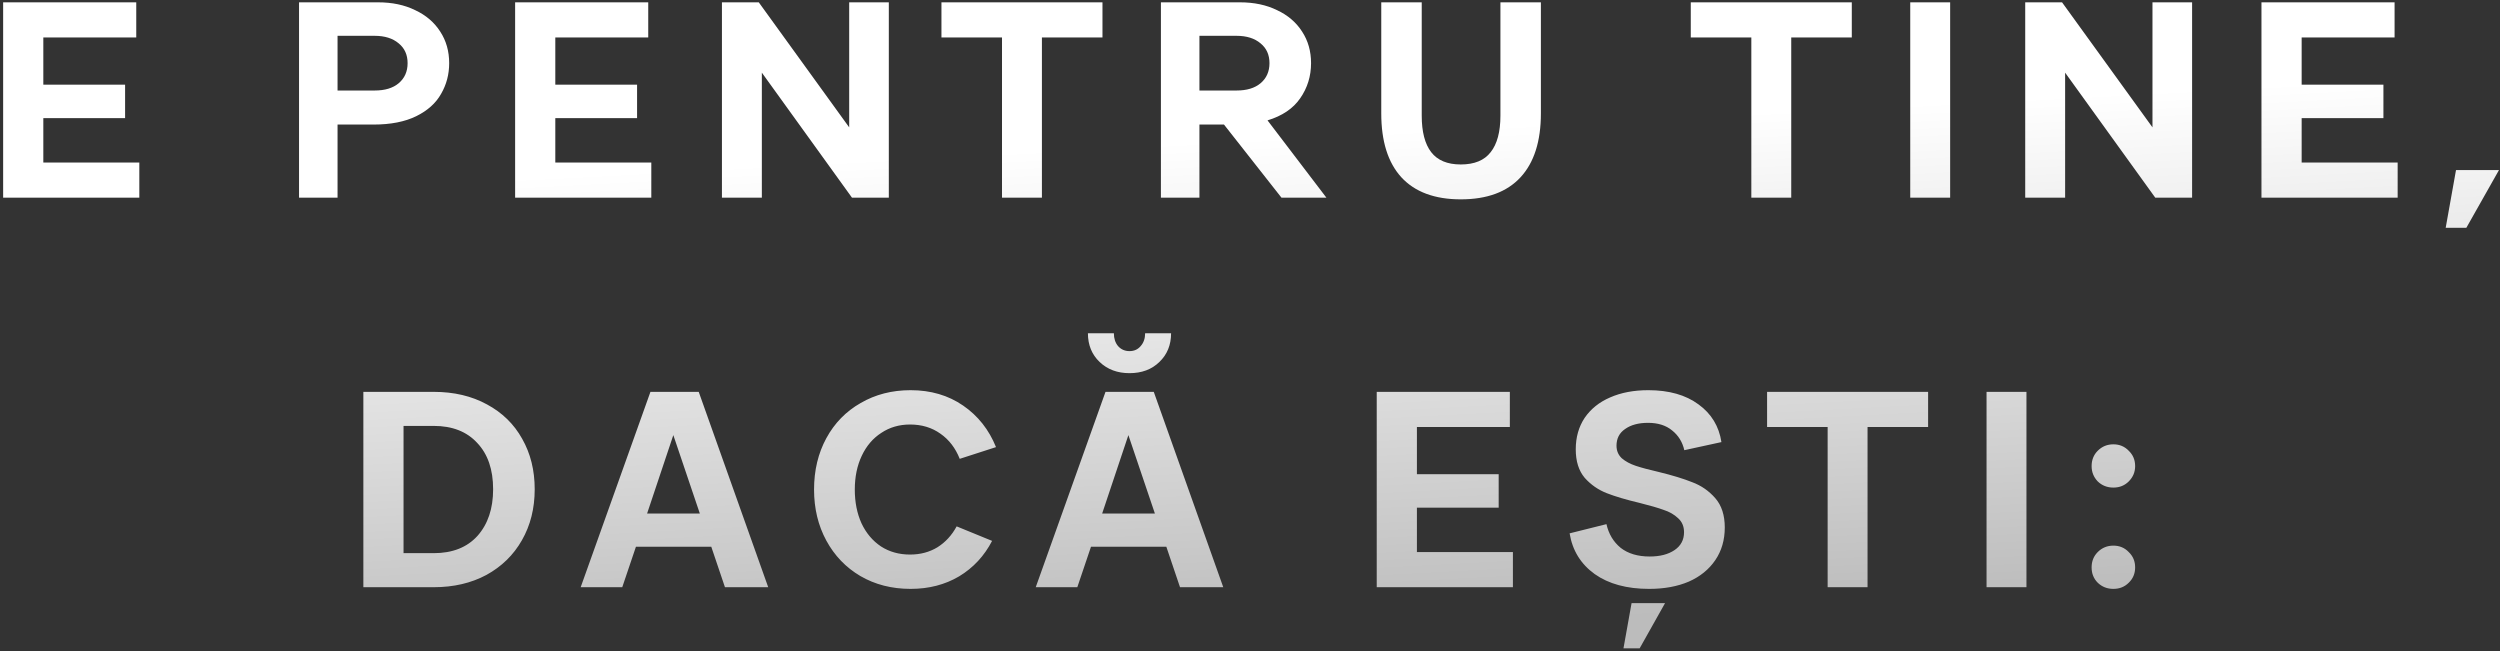 <?xml version="1.0" encoding="UTF-8"?> <svg xmlns="http://www.w3.org/2000/svg" width="430" height="112" viewBox="0 0 430 112" fill="none"><rect x="0" y="0" width="430" height="112" fill="#333333" stroke="none"/><path d="M0.54 34V0.4H23.436V6.448H7.452V14.56H21.516V20.32H7.452V27.952H23.964V34H0.54ZM51.435 0.4H65.019C67.451 0.4 69.579 0.848 71.403 1.744C73.259 2.608 74.699 3.84 75.723 5.44C76.747 7.008 77.259 8.816 77.259 10.864C77.259 12.784 76.795 14.544 75.867 16.144C74.971 17.744 73.547 19.024 71.595 19.984C69.643 20.944 67.195 21.424 64.251 21.424H58.059V34H51.435V0.4ZM64.443 15.568C66.203 15.568 67.579 15.152 68.571 14.32C69.595 13.456 70.107 12.304 70.107 10.864C70.107 9.424 69.595 8.288 68.571 7.456C67.547 6.592 66.171 6.16 64.443 6.16H58.059V15.568H64.443ZM88.601 34V0.4H111.497V6.448H95.513V14.56H109.577V20.32H95.513V27.952H112.025V34H88.601ZM124.173 0.4H130.509L146.061 21.904V0.4H152.877V34H146.541L131.037 12.496V34H124.173V0.4ZM172.345 6.448H161.929V0.4H189.625V6.448H179.209V34H172.345V6.448ZM199.678 0.4H213.262C215.694 0.4 217.822 0.848 219.646 1.744C221.502 2.608 222.942 3.84 223.966 5.44C224.99 7.008 225.502 8.816 225.502 10.864C225.502 13.104 224.878 15.12 223.63 16.912C222.414 18.672 220.542 19.936 218.014 20.704L228.142 34H220.414L210.526 21.424H206.302V34H199.678V0.4ZM212.686 15.568C214.446 15.568 215.822 15.152 216.814 14.32C217.838 13.456 218.35 12.304 218.35 10.864C218.35 9.424 217.838 8.288 216.814 7.456C215.79 6.592 214.414 6.16 212.686 6.16H206.302V15.568H212.686ZM251.257 34.288C246.777 34.288 243.369 33.024 241.033 30.496C238.729 27.968 237.577 24.304 237.577 19.504V0.4H244.537V19.888C244.537 22.672 245.081 24.768 246.169 26.176C247.257 27.584 248.953 28.288 251.257 28.288C253.593 28.288 255.305 27.584 256.393 26.176C257.513 24.768 258.073 22.672 258.073 19.888V0.4H265.033V19.504C265.033 24.304 263.865 27.968 261.529 30.496C259.193 33.024 255.769 34.288 251.257 34.288ZM301.229 6.448H290.813V0.4H318.509V6.448H308.093V34H301.229V6.448ZM328.561 0.4H335.425V34H328.561V0.4ZM348.337 0.4H354.673L370.225 21.904V0.4H377.041V34H370.705L355.201 12.496V34H348.337V0.4ZM388.972 34V0.4H411.868V6.448H395.884V14.56H409.948V20.32H395.884V27.952H412.396V34H388.972ZM420.658 39.184L422.434 29.248H429.826L424.21 39.184H420.658ZM62.497 67.4H74.593C78.081 67.4 81.137 68.12 83.761 69.56C86.385 70.968 88.401 72.936 89.809 75.464C91.249 77.992 91.969 80.888 91.969 84.152C91.969 87.448 91.233 90.376 89.761 92.936C88.321 95.464 86.289 97.448 83.665 98.888C81.041 100.296 78.017 101 74.593 101H62.497V67.4ZM74.593 95.144C77.825 95.144 80.337 94.152 82.129 92.168C83.921 90.152 84.817 87.48 84.817 84.152C84.817 80.76 83.905 78.104 82.081 76.184C80.289 74.232 77.793 73.256 74.593 73.256H69.409V95.144H74.593ZM99.876 101L111.876 67.4H120.18L132.132 101H124.692L122.34 94.04H109.38L107.028 101H99.876ZM120.372 88.328L115.812 74.84L111.3 88.328H120.372ZM156.625 101.288C153.393 101.288 150.513 100.552 147.985 99.08C145.489 97.608 143.537 95.576 142.129 92.984C140.721 90.392 140.017 87.464 140.017 84.2C140.017 80.904 140.721 77.96 142.129 75.368C143.537 72.776 145.505 70.76 148.033 69.32C150.561 67.848 153.425 67.112 156.625 67.112C160.081 67.112 163.089 67.992 165.649 69.752C168.209 71.512 170.097 73.896 171.313 76.904L165.073 78.92C164.337 77.064 163.233 75.624 161.761 74.6C160.289 73.544 158.545 73.016 156.529 73.016C154.673 73.016 153.025 73.496 151.585 74.456C150.145 75.384 149.025 76.696 148.225 78.392C147.425 80.088 147.025 82.024 147.025 84.2C147.025 86.376 147.409 88.312 148.177 90.008C148.977 91.704 150.097 93.032 151.537 93.992C152.977 94.92 154.641 95.384 156.529 95.384C158.289 95.384 159.857 94.968 161.233 94.136C162.609 93.272 163.713 92.072 164.545 90.536L170.641 93.032C169.297 95.624 167.409 97.656 164.977 99.128C162.545 100.568 159.761 101.288 156.625 101.288ZM178.146 101L190.146 67.4H198.45L210.402 101H202.962L200.61 94.04H187.65L185.298 101H178.146ZM198.642 88.328L194.082 74.84L189.57 88.328H198.642ZM194.274 64.184C192.194 64.184 190.482 63.544 189.138 62.264C187.794 60.984 187.122 59.336 187.122 57.32H191.586C191.586 58.216 191.826 58.952 192.306 59.528C192.818 60.104 193.474 60.392 194.274 60.392C195.074 60.392 195.714 60.104 196.194 59.528C196.706 58.952 196.962 58.216 196.962 57.32H201.426C201.426 59.336 200.754 60.984 199.41 62.264C198.098 63.544 196.386 64.184 194.274 64.184ZM236.797 101V67.4H259.693V73.448H243.709V81.56H257.773V87.32H243.709V94.952H260.221V101H236.797ZM283.654 101.288C279.814 101.288 276.694 100.44 274.294 98.744C271.894 97.016 270.454 94.68 269.974 91.736L276.31 90.152C276.694 91.848 277.51 93.208 278.758 94.232C280.038 95.224 281.702 95.72 283.75 95.72C285.51 95.72 286.934 95.352 288.022 94.616C289.11 93.88 289.654 92.856 289.654 91.544C289.654 90.552 289.318 89.752 288.646 89.144C287.974 88.504 287.142 88.024 286.15 87.704C285.19 87.352 283.814 86.952 282.022 86.504C279.718 85.96 277.83 85.4 276.358 84.824C274.886 84.248 273.622 83.368 272.566 82.184C271.542 80.968 271.03 79.336 271.03 77.288C271.03 75.208 271.542 73.4 272.566 71.864C273.622 70.328 275.078 69.16 276.934 68.36C278.822 67.528 281.014 67.112 283.51 67.112C287.062 67.112 289.942 67.928 292.15 69.56C294.358 71.16 295.67 73.32 296.086 76.04L289.702 77.432C289.382 76.024 288.678 74.888 287.59 74.024C286.534 73.16 285.158 72.728 283.462 72.728C281.83 72.728 280.518 73.08 279.526 73.784C278.534 74.456 278.038 75.416 278.038 76.664C278.038 77.528 278.342 78.248 278.95 78.824C279.59 79.368 280.39 79.8 281.35 80.12C282.31 80.44 283.622 80.792 285.286 81.176C287.654 81.752 289.59 82.344 291.094 82.952C292.63 83.528 293.942 84.44 295.03 85.688C296.118 86.936 296.662 88.616 296.662 90.728C296.662 92.872 296.118 94.744 295.03 96.344C293.942 97.944 292.422 99.176 290.47 100.04C288.518 100.872 286.246 101.288 283.654 101.288ZM279.238 111.512L280.63 103.736H286.39L282.022 111.512H279.238ZM314.354 73.448H303.938V67.4H331.634V73.448H321.218V101H314.354V73.448ZM341.686 67.4H348.55V101H341.686V67.4ZM363.501 101.288C362.445 101.288 361.549 100.936 360.813 100.232C360.109 99.528 359.757 98.648 359.757 97.592C359.757 96.536 360.109 95.656 360.813 94.952C361.549 94.216 362.445 93.848 363.501 93.848C364.557 93.848 365.437 94.216 366.141 94.952C366.877 95.656 367.245 96.536 367.245 97.592C367.245 98.648 366.877 99.528 366.141 100.232C365.437 100.936 364.557 101.288 363.501 101.288ZM363.501 83.864C362.445 83.864 361.549 83.512 360.813 82.808C360.109 82.072 359.757 81.192 359.757 80.168C359.757 79.112 360.109 78.232 360.813 77.528C361.549 76.792 362.445 76.424 363.501 76.424C364.557 76.424 365.437 76.792 366.141 77.528C366.877 78.232 367.245 79.112 367.245 80.168C367.245 81.192 366.877 82.072 366.141 82.808C365.437 83.512 364.557 83.864 363.501 83.864Z" fill="url(#paint0_linear_4546_1075)"></path><defs><linearGradient id="paint0_linear_4546_1075" x1="99.679" y1="29.918" x2="104.22" y2="115.604" gradientUnits="userSpaceOnUse"><stop stop-color="white"></stop><stop offset="1" stop-color="#BCBCBC"></stop></linearGradient></defs></svg> 